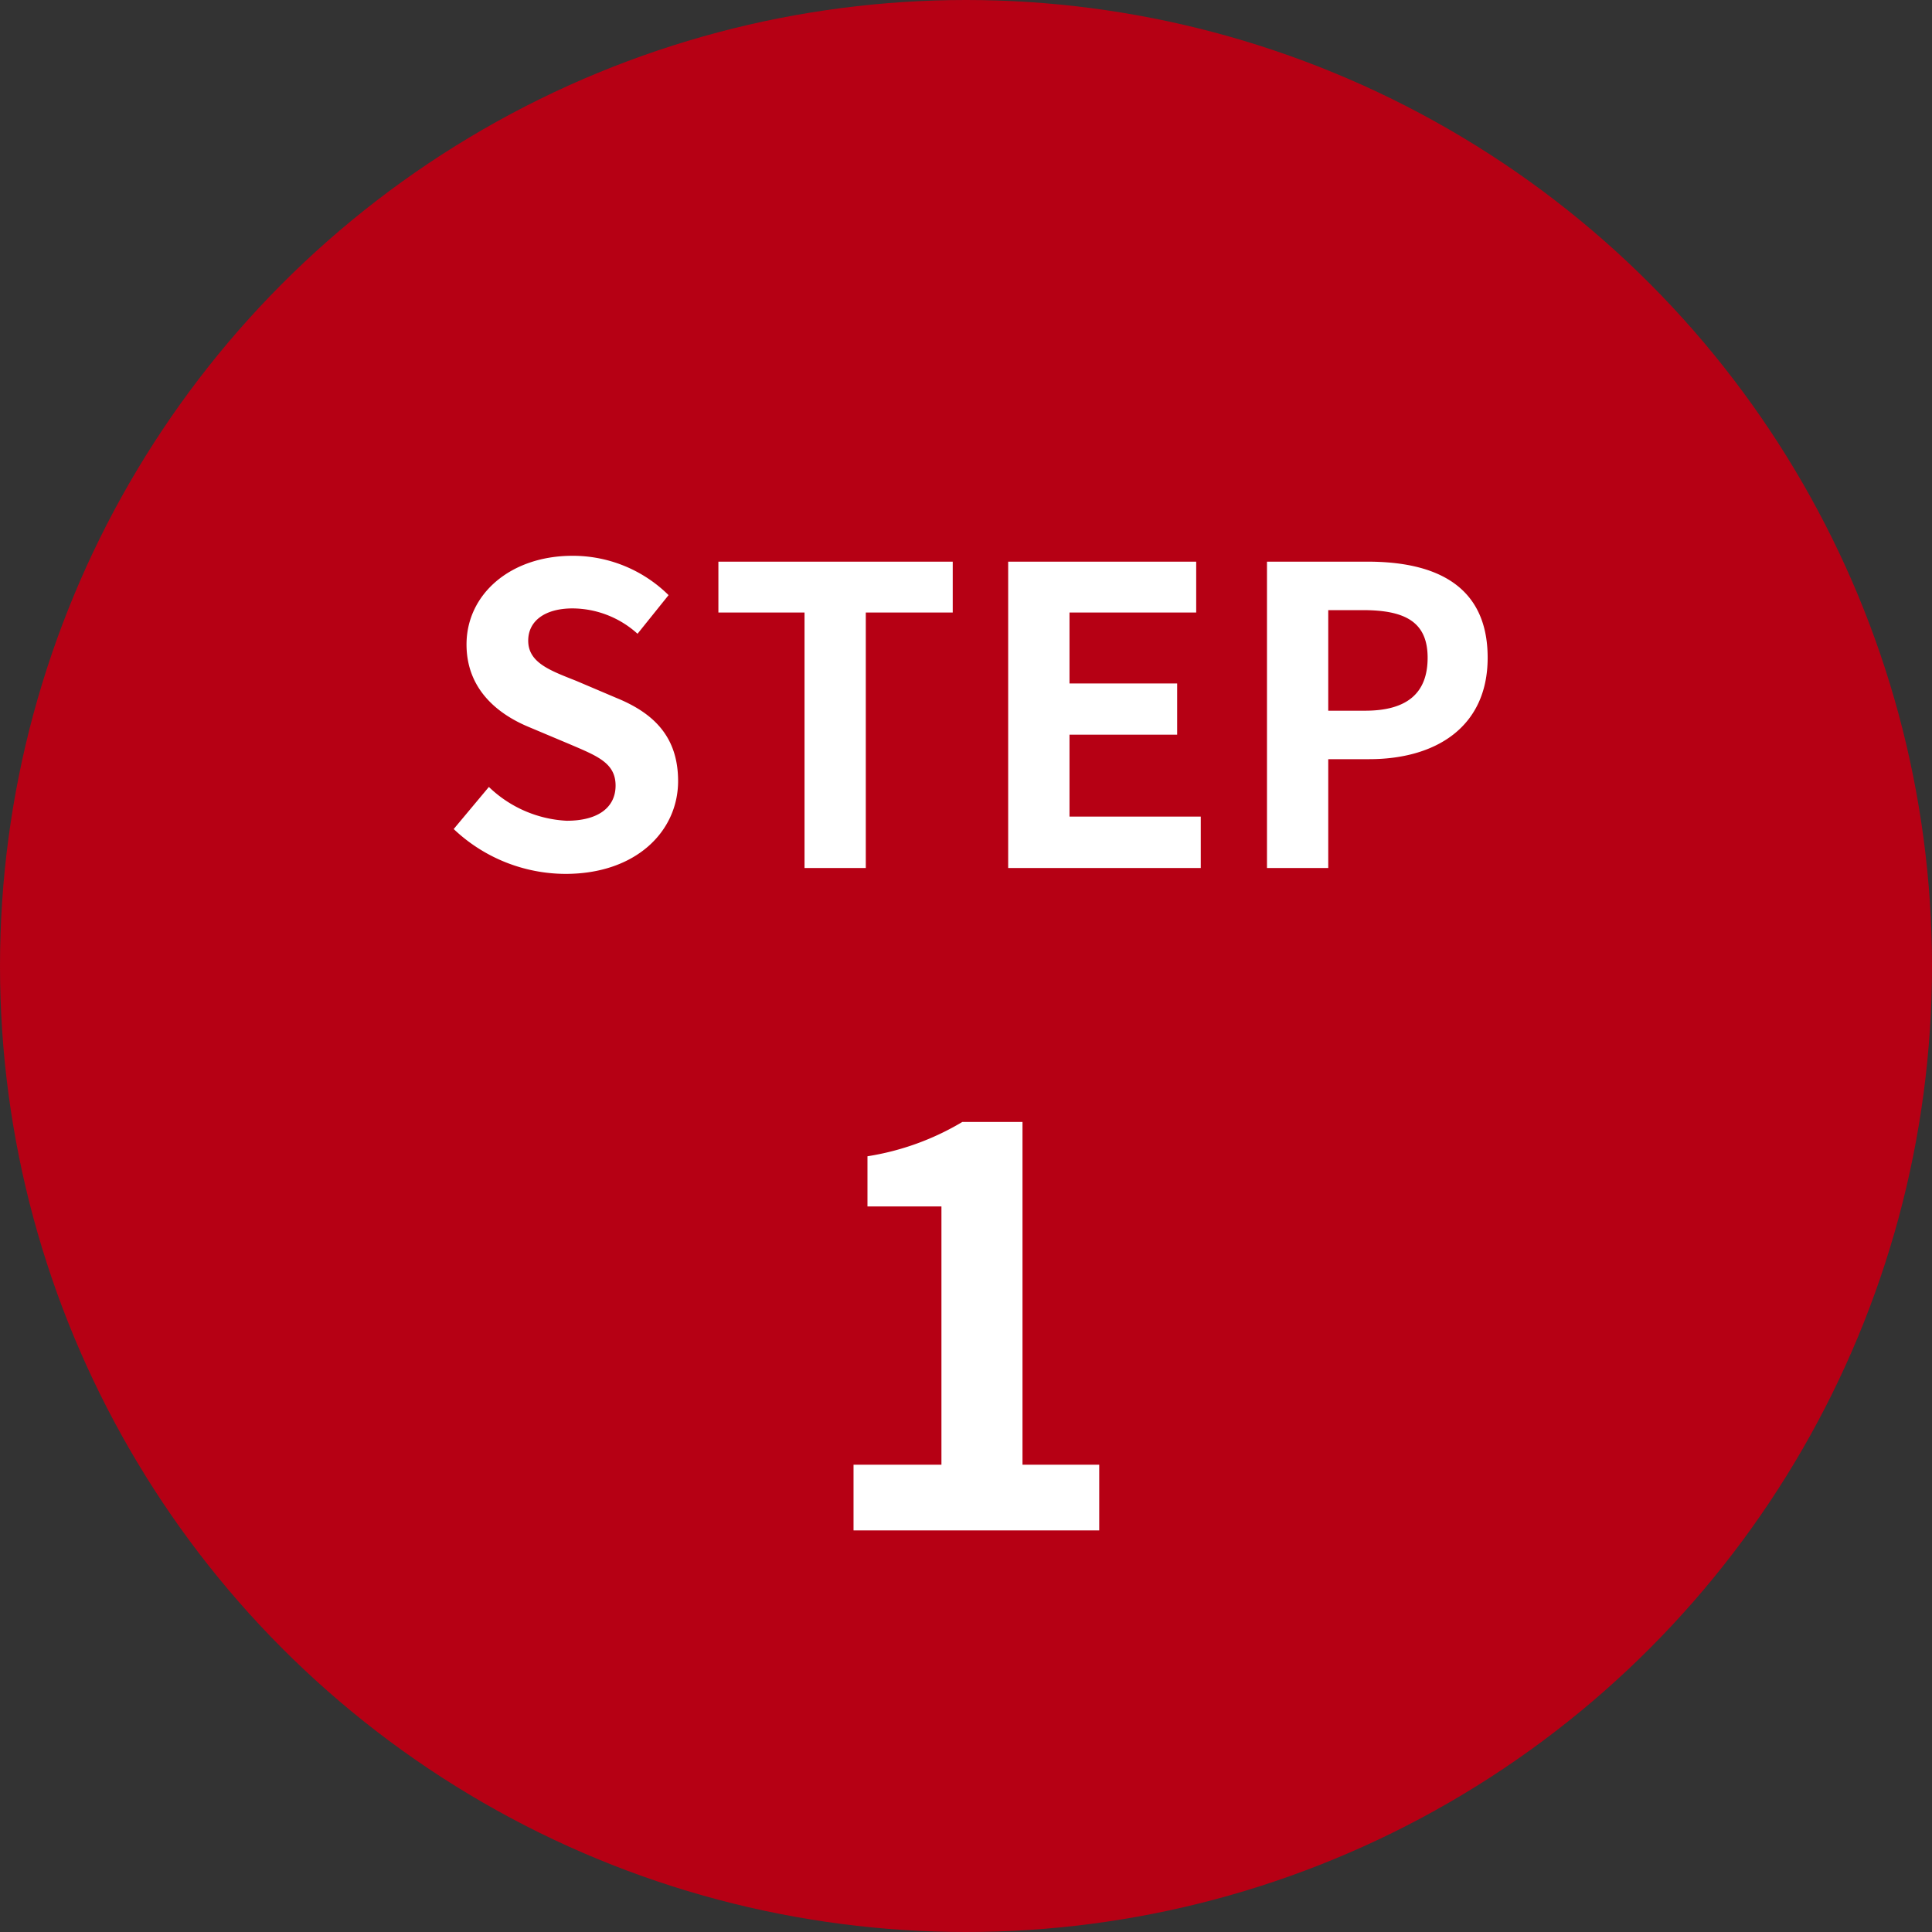 <svg id="step1.svg" xmlns="http://www.w3.org/2000/svg" width="112" height="112" viewBox="0 0 112 112">
  <rect x="0" y="0" width="112" height="112" fill="#333333" stroke="none"/>
  <defs>
    <style>
      .cls-1 {
        fill: #b60014;
      }

      .cls-2 {
        fill: #fff;
        fill-rule: evenodd;
      }
    </style>
  </defs>
  <circle id="楕円形_4" data-name="楕円形 4" class="cls-1" cx="56" cy="56" r="56"/>
  <path id="STEP_1_のコピー_2" data-name="STEP 1 のコピー 2" class="cls-2" d="M368.781,4797.66c4.105,0,6.529-2.48,6.529-5.38,0-2.57-1.416-3.94-3.576-4.82l-2.329-.99c-1.512-.6-2.784-1.05-2.784-2.33,0-1.17,1.008-1.87,2.568-1.87a5.654,5.654,0,0,1,3.769,1.47l1.8-2.24a7.9,7.9,0,0,0-5.569-2.28c-3.6,0-6.144,2.23-6.144,5.14,0,2.59,1.8,4.03,3.6,4.78l2.376,1c1.584,0.68,2.665,1.08,2.665,2.4,0,1.25-.985,2.04-2.833,2.04a7.007,7.007,0,0,1-4.512-1.96l-2.04,2.44A9.454,9.454,0,0,0,368.781,4797.66Zm13.858-.34h3.552v-14.81h5.04v-2.95H377.646v2.95h4.993v14.81Zm11.81,0H405.61v-2.98H398v-4.75h6.241v-2.97H398v-4.11h7.345v-2.95h-10.9v17.76Zm15,0H413v-6.31h2.377c3.816,0,6.864-1.83,6.864-5.88,0-4.2-3.024-5.57-6.96-5.57h-5.833v17.76ZM413,4788.2v-5.83h2.016c2.449,0,3.745.69,3.745,2.76,0,2.04-1.176,3.07-3.625,3.07H413Zm-27.516,47.52h14.239v-3.81h-4.448v-19.87h-3.487a15.358,15.358,0,0,1-5.5,1.99v2.91h4.288v14.97H385.48v3.81Z" transform="translate(-336 -4747)"/>
</svg>
